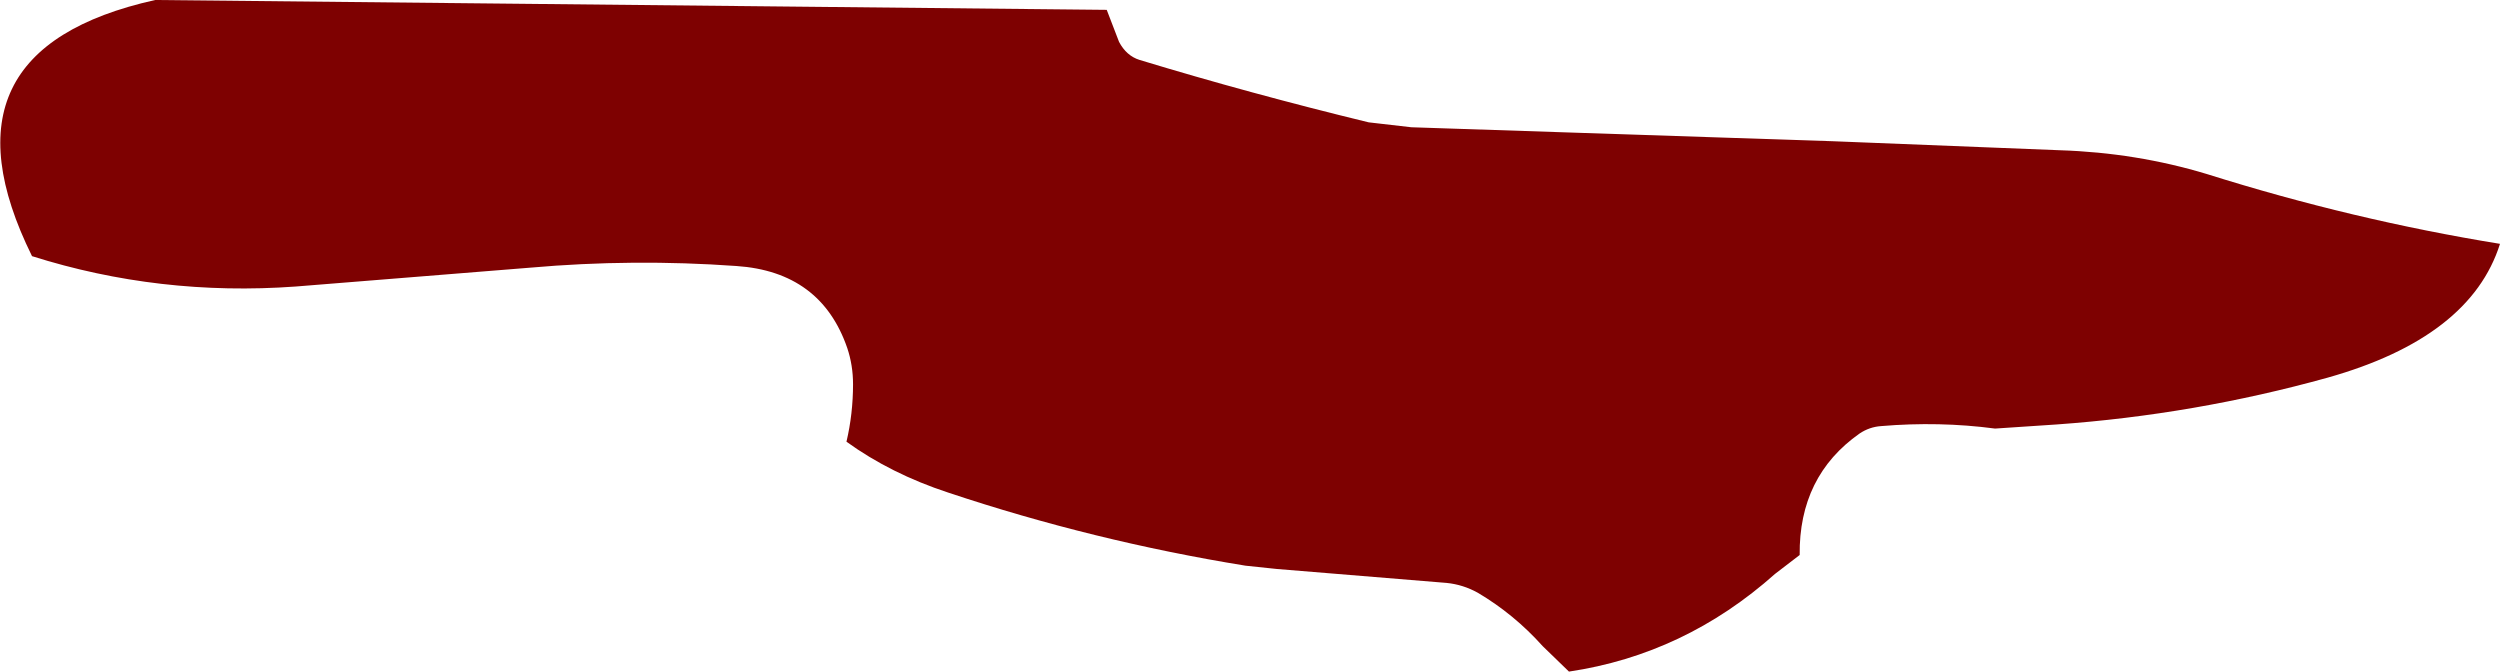 <?xml version="1.0" encoding="UTF-8" standalone="no"?>
<svg xmlns:xlink="http://www.w3.org/1999/xlink" height="40.9px" width="152.25px" xmlns="http://www.w3.org/2000/svg">
  <g transform="matrix(1.0, 0.0, 0.0, 1.0, 76.1, 20.45)">
    <path d="M-66.65 -20.45 L-8.7 -19.85 -7.95 -17.9 Q-7.5 -17.05 -6.7 -16.8 0.05 -14.75 7.25 -13.0 L9.85 -12.7 35.5 -11.85 49.35 -11.3 Q54.0 -11.15 58.3 -9.85 67.2 -7.05 76.15 -5.6 74.35 0.1 65.65 2.55 57.55 4.8 49.15 5.4 L45.4 5.65 Q42.0 5.2 38.45 5.5 37.75 5.55 37.15 5.95 33.45 8.55 33.5 13.35 L32.0 14.5 Q26.5 19.4 19.45 20.45 L17.85 18.9 Q16.1 16.95 13.9 15.65 13.0 15.15 12.0 15.05 L1.65 14.2 -0.25 14.0 Q-9.5 12.5 -18.35 9.55 -21.85 8.4 -24.55 6.45 -24.15 4.75 -24.15 2.95 -24.15 1.8 -24.5 0.75 -26.1 -3.9 -31.25 -4.25 -37.55 -4.7 -43.8 -4.15 L-58.1 -3.0 Q-66.4 -2.4 -74.15 -4.85 -80.35 -17.4 -66.65 -20.45" fill="#7e0101" fill-rule="evenodd" stroke="none"/>
  </g>
</svg>
